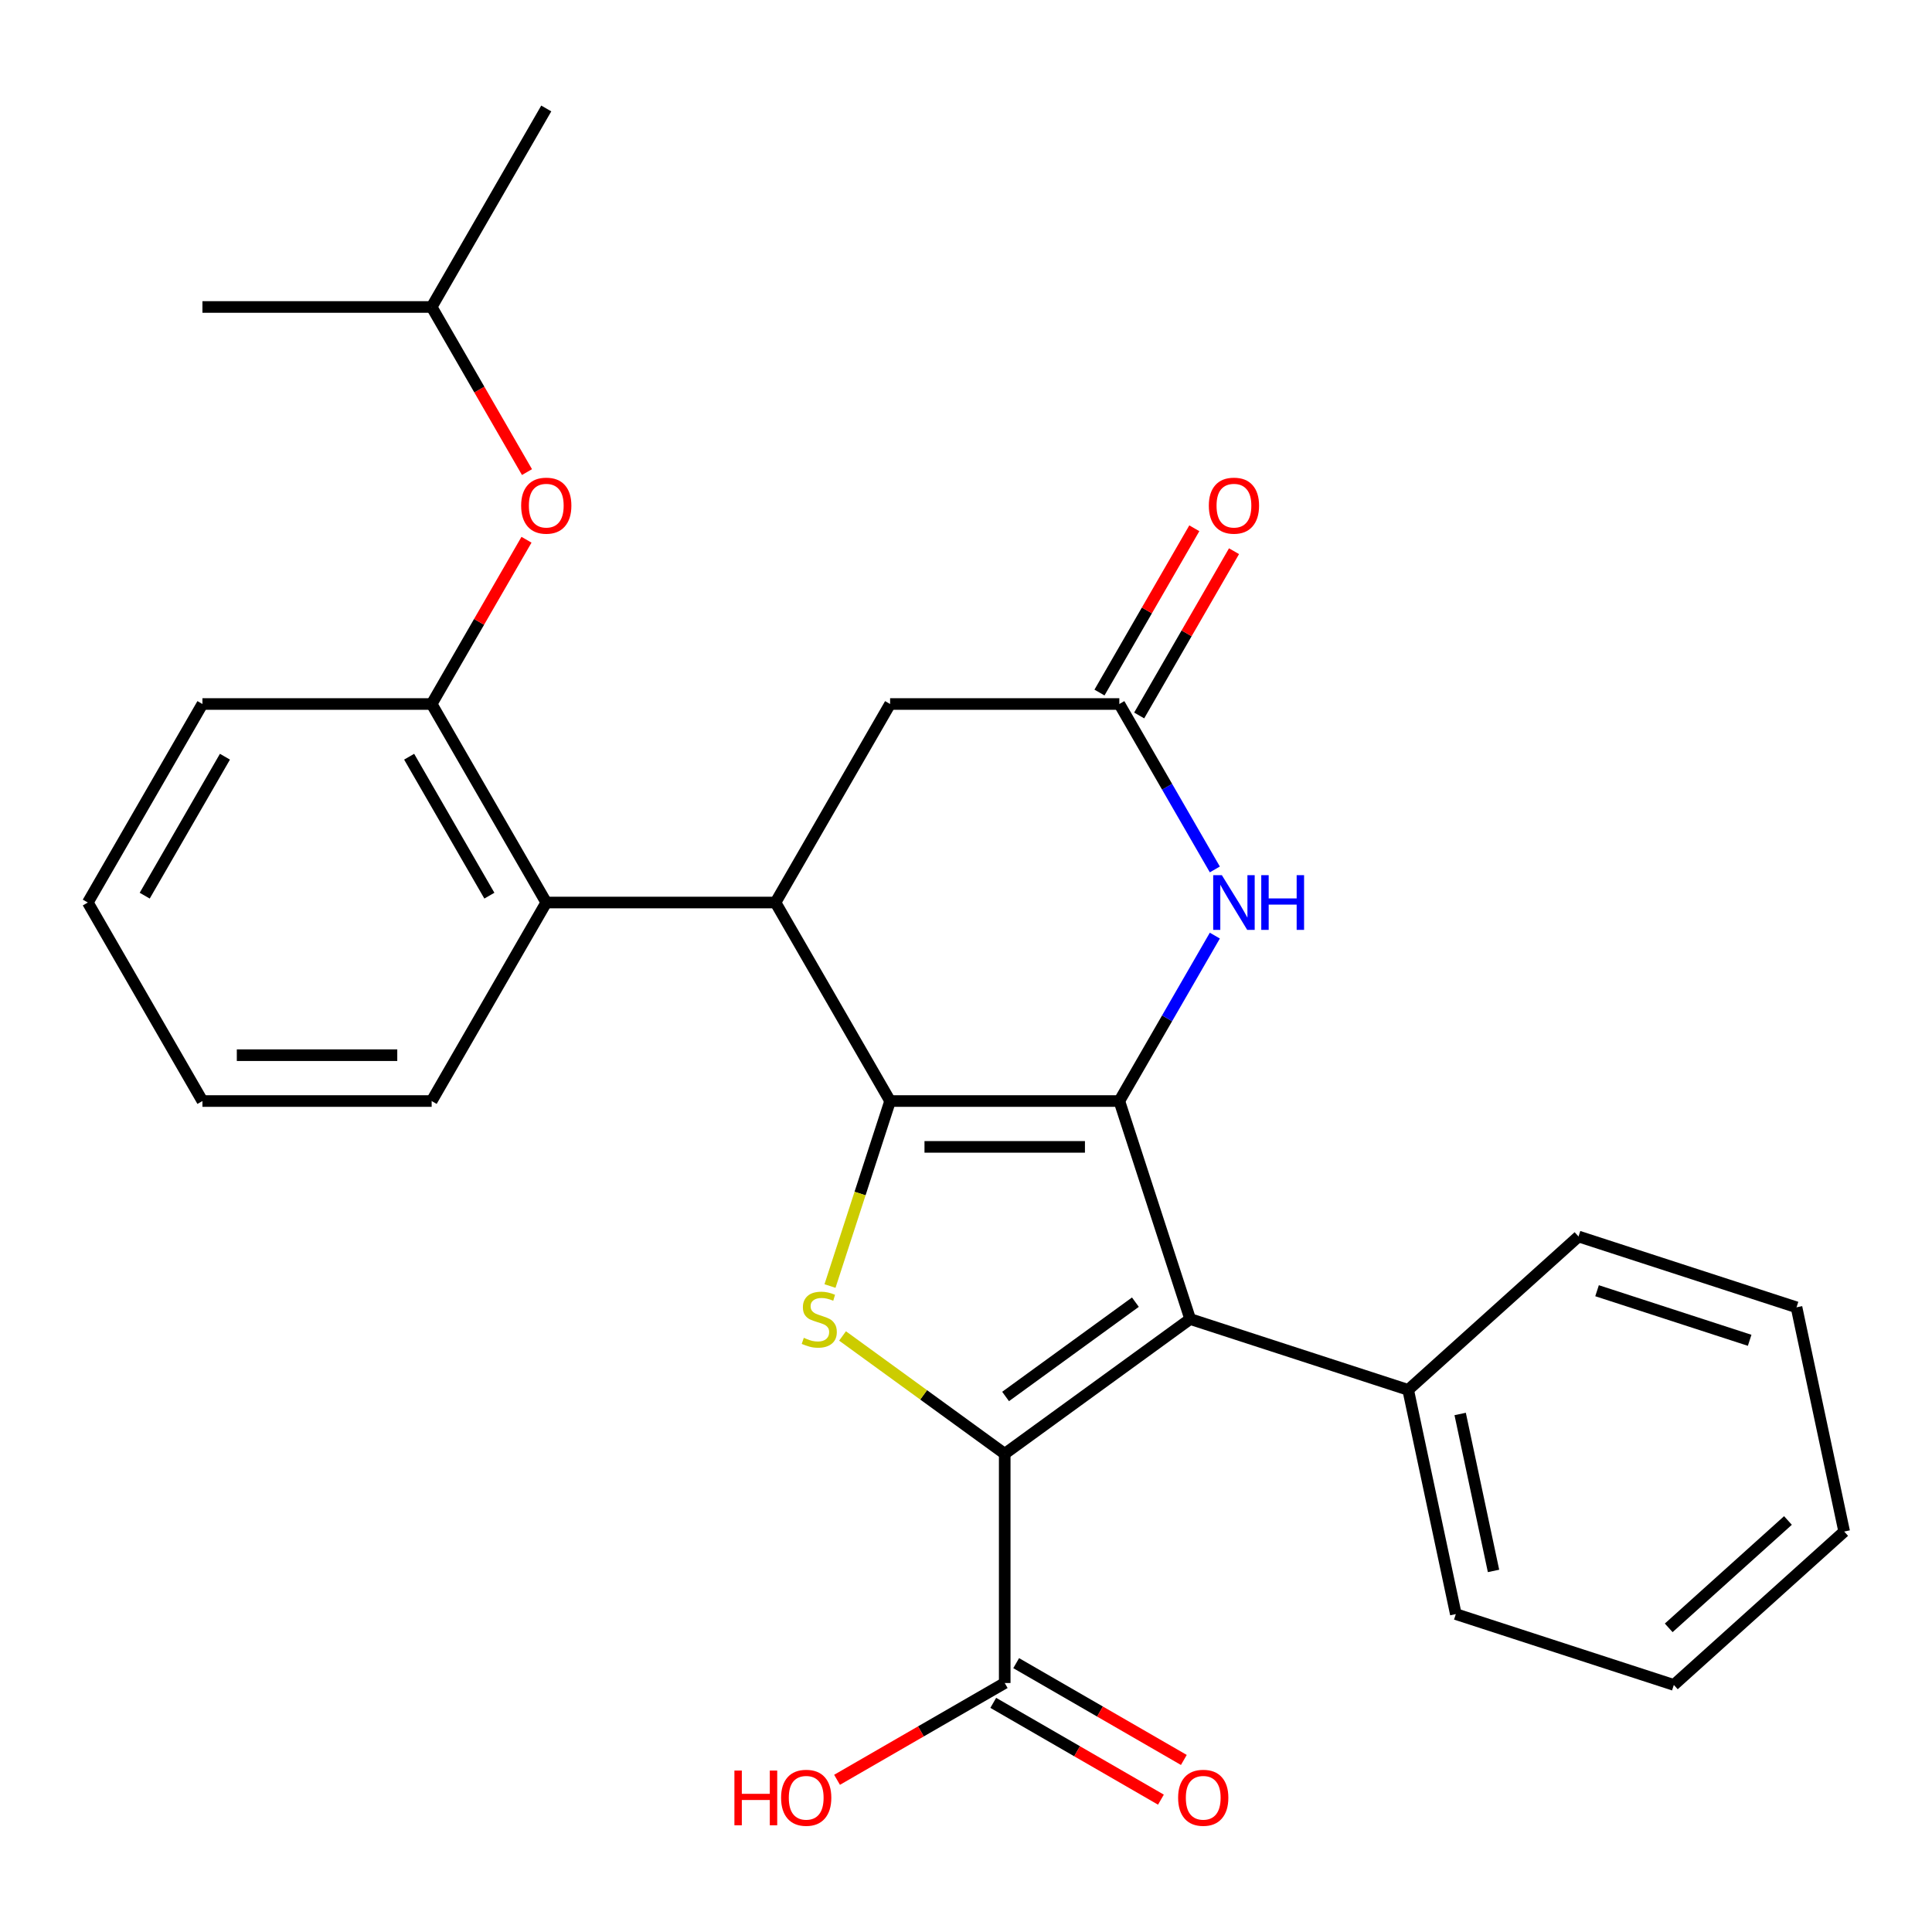 <?xml version='1.0' encoding='iso-8859-1'?>
<svg version='1.1' baseProfile='full'
              xmlns='http://www.w3.org/2000/svg'
                      xmlns:rdkit='http://www.rdkit.org/xml'
                      xmlns:xlink='http://www.w3.org/1999/xlink'
                  xml:space='preserve'
width='1000px' height='1000px' viewBox='0 0 1000 1000'>
<!-- END OF HEADER -->
<rect style='opacity:1.0;fill:#FFFFFF;stroke:none' width='1000' height='1000' x='0' y='0'> </rect>
<path class='bond-0' d='M 460.717,569.894 L 579.363,569.894' style='fill:none;fill-rule:evenodd;stroke:#000000;stroke-width:6px;stroke-linecap:butt;stroke-linejoin:miter;stroke-opacity:1' />
<path class='bond-0' d='M 478.514,593.623 L 561.566,593.623' style='fill:none;fill-rule:evenodd;stroke:#000000;stroke-width:6px;stroke-linecap:butt;stroke-linejoin:miter;stroke-opacity:1' />
<path class='bond-3' d='M 460.717,569.894 L 445.161,617.771' style='fill:none;fill-rule:evenodd;stroke:#000000;stroke-width:6px;stroke-linecap:butt;stroke-linejoin:miter;stroke-opacity:1' />
<path class='bond-3' d='M 445.161,617.771 L 429.605,665.647' style='fill:none;fill-rule:evenodd;stroke:#CCCC00;stroke-width:6px;stroke-linecap:butt;stroke-linejoin:miter;stroke-opacity:1' />
<path class='bond-4' d='M 460.717,569.894 L 401.394,467.143' style='fill:none;fill-rule:evenodd;stroke:#000000;stroke-width:6px;stroke-linecap:butt;stroke-linejoin:miter;stroke-opacity:1' />
<path class='bond-2' d='M 579.363,569.894 L 616.027,682.734' style='fill:none;fill-rule:evenodd;stroke:#000000;stroke-width:6px;stroke-linecap:butt;stroke-linejoin:miter;stroke-opacity:1' />
<path class='bond-5' d='M 579.363,569.894 L 604.081,527.082' style='fill:none;fill-rule:evenodd;stroke:#000000;stroke-width:6px;stroke-linecap:butt;stroke-linejoin:miter;stroke-opacity:1' />
<path class='bond-5' d='M 604.081,527.082 L 628.799,484.269' style='fill:none;fill-rule:evenodd;stroke:#0000FF;stroke-width:6px;stroke-linecap:butt;stroke-linejoin:miter;stroke-opacity:1' />
<path class='bond-1' d='M 520.04,752.472 L 478.07,721.979' style='fill:none;fill-rule:evenodd;stroke:#000000;stroke-width:6px;stroke-linecap:butt;stroke-linejoin:miter;stroke-opacity:1' />
<path class='bond-1' d='M 478.07,721.979 L 436.099,691.486' style='fill:none;fill-rule:evenodd;stroke:#CCCC00;stroke-width:6px;stroke-linecap:butt;stroke-linejoin:miter;stroke-opacity:1' />
<path class='bond-7' d='M 520.04,752.472 L 520.04,871.119' style='fill:none;fill-rule:evenodd;stroke:#000000;stroke-width:6px;stroke-linecap:butt;stroke-linejoin:miter;stroke-opacity:1' />
<path class='bond-28' d='M 520.04,752.472 L 616.027,682.734' style='fill:none;fill-rule:evenodd;stroke:#000000;stroke-width:6px;stroke-linecap:butt;stroke-linejoin:miter;stroke-opacity:1' />
<path class='bond-28' d='M 520.49,722.814 L 587.681,673.997' style='fill:none;fill-rule:evenodd;stroke:#000000;stroke-width:6px;stroke-linecap:butt;stroke-linejoin:miter;stroke-opacity:1' />
<path class='bond-11' d='M 616.027,682.734 L 728.867,719.397' style='fill:none;fill-rule:evenodd;stroke:#000000;stroke-width:6px;stroke-linecap:butt;stroke-linejoin:miter;stroke-opacity:1' />
<path class='bond-8' d='M 401.394,467.143 L 282.747,467.143' style='fill:none;fill-rule:evenodd;stroke:#000000;stroke-width:6px;stroke-linecap:butt;stroke-linejoin:miter;stroke-opacity:1' />
<path class='bond-10' d='M 401.394,467.143 L 460.717,364.392' style='fill:none;fill-rule:evenodd;stroke:#000000;stroke-width:6px;stroke-linecap:butt;stroke-linejoin:miter;stroke-opacity:1' />
<path class='bond-29' d='M 628.799,450.017 L 604.081,407.205' style='fill:none;fill-rule:evenodd;stroke:#0000FF;stroke-width:6px;stroke-linecap:butt;stroke-linejoin:miter;stroke-opacity:1' />
<path class='bond-29' d='M 604.081,407.205 L 579.363,364.392' style='fill:none;fill-rule:evenodd;stroke:#000000;stroke-width:6px;stroke-linecap:butt;stroke-linejoin:miter;stroke-opacity:1' />
<path class='bond-6' d='M 579.363,364.392 L 460.717,364.392' style='fill:none;fill-rule:evenodd;stroke:#000000;stroke-width:6px;stroke-linecap:butt;stroke-linejoin:miter;stroke-opacity:1' />
<path class='bond-13' d='M 589.638,370.325 L 614.183,327.812' style='fill:none;fill-rule:evenodd;stroke:#000000;stroke-width:6px;stroke-linecap:butt;stroke-linejoin:miter;stroke-opacity:1' />
<path class='bond-13' d='M 614.183,327.812 L 638.727,285.3' style='fill:none;fill-rule:evenodd;stroke:#FF0000;stroke-width:6px;stroke-linecap:butt;stroke-linejoin:miter;stroke-opacity:1' />
<path class='bond-13' d='M 569.088,358.46 L 593.633,315.948' style='fill:none;fill-rule:evenodd;stroke:#000000;stroke-width:6px;stroke-linecap:butt;stroke-linejoin:miter;stroke-opacity:1' />
<path class='bond-13' d='M 593.633,315.948 L 618.177,273.436' style='fill:none;fill-rule:evenodd;stroke:#FF0000;stroke-width:6px;stroke-linecap:butt;stroke-linejoin:miter;stroke-opacity:1' />
<path class='bond-14' d='M 514.108,881.394 L 557.5,906.446' style='fill:none;fill-rule:evenodd;stroke:#000000;stroke-width:6px;stroke-linecap:butt;stroke-linejoin:miter;stroke-opacity:1' />
<path class='bond-14' d='M 557.5,906.446 L 600.892,931.499' style='fill:none;fill-rule:evenodd;stroke:#FF0000;stroke-width:6px;stroke-linecap:butt;stroke-linejoin:miter;stroke-opacity:1' />
<path class='bond-14' d='M 525.972,860.843 L 569.365,885.896' style='fill:none;fill-rule:evenodd;stroke:#000000;stroke-width:6px;stroke-linecap:butt;stroke-linejoin:miter;stroke-opacity:1' />
<path class='bond-14' d='M 569.365,885.896 L 612.757,910.949' style='fill:none;fill-rule:evenodd;stroke:#FF0000;stroke-width:6px;stroke-linecap:butt;stroke-linejoin:miter;stroke-opacity:1' />
<path class='bond-15' d='M 520.04,871.119 L 476.648,896.171' style='fill:none;fill-rule:evenodd;stroke:#000000;stroke-width:6px;stroke-linecap:butt;stroke-linejoin:miter;stroke-opacity:1' />
<path class='bond-15' d='M 476.648,896.171 L 433.256,921.224' style='fill:none;fill-rule:evenodd;stroke:#FF0000;stroke-width:6px;stroke-linecap:butt;stroke-linejoin:miter;stroke-opacity:1' />
<path class='bond-9' d='M 282.747,467.143 L 223.424,364.392' style='fill:none;fill-rule:evenodd;stroke:#000000;stroke-width:6px;stroke-linecap:butt;stroke-linejoin:miter;stroke-opacity:1' />
<path class='bond-9' d='M 253.299,463.595 L 211.772,391.67' style='fill:none;fill-rule:evenodd;stroke:#000000;stroke-width:6px;stroke-linecap:butt;stroke-linejoin:miter;stroke-opacity:1' />
<path class='bond-16' d='M 282.747,467.143 L 223.424,569.894' style='fill:none;fill-rule:evenodd;stroke:#000000;stroke-width:6px;stroke-linecap:butt;stroke-linejoin:miter;stroke-opacity:1' />
<path class='bond-12' d='M 223.424,364.392 L 247.969,321.88' style='fill:none;fill-rule:evenodd;stroke:#000000;stroke-width:6px;stroke-linecap:butt;stroke-linejoin:miter;stroke-opacity:1' />
<path class='bond-12' d='M 247.969,321.88 L 272.513,279.368' style='fill:none;fill-rule:evenodd;stroke:#FF0000;stroke-width:6px;stroke-linecap:butt;stroke-linejoin:miter;stroke-opacity:1' />
<path class='bond-18' d='M 223.424,364.392 L 104.778,364.392' style='fill:none;fill-rule:evenodd;stroke:#000000;stroke-width:6px;stroke-linecap:butt;stroke-linejoin:miter;stroke-opacity:1' />
<path class='bond-19' d='M 728.867,719.397 L 753.535,835.451' style='fill:none;fill-rule:evenodd;stroke:#000000;stroke-width:6px;stroke-linecap:butt;stroke-linejoin:miter;stroke-opacity:1' />
<path class='bond-19' d='M 755.778,731.872 L 773.045,813.109' style='fill:none;fill-rule:evenodd;stroke:#000000;stroke-width:6px;stroke-linecap:butt;stroke-linejoin:miter;stroke-opacity:1' />
<path class='bond-20' d='M 728.867,719.397 L 817.038,640.007' style='fill:none;fill-rule:evenodd;stroke:#000000;stroke-width:6px;stroke-linecap:butt;stroke-linejoin:miter;stroke-opacity:1' />
<path class='bond-17' d='M 272.767,244.356 L 248.096,201.623' style='fill:none;fill-rule:evenodd;stroke:#FF0000;stroke-width:6px;stroke-linecap:butt;stroke-linejoin:miter;stroke-opacity:1' />
<path class='bond-17' d='M 248.096,201.623 L 223.424,158.891' style='fill:none;fill-rule:evenodd;stroke:#000000;stroke-width:6px;stroke-linecap:butt;stroke-linejoin:miter;stroke-opacity:1' />
<path class='bond-23' d='M 223.424,569.894 L 104.778,569.894' style='fill:none;fill-rule:evenodd;stroke:#000000;stroke-width:6px;stroke-linecap:butt;stroke-linejoin:miter;stroke-opacity:1' />
<path class='bond-23' d='M 205.627,546.165 L 122.575,546.165' style='fill:none;fill-rule:evenodd;stroke:#000000;stroke-width:6px;stroke-linecap:butt;stroke-linejoin:miter;stroke-opacity:1' />
<path class='bond-21' d='M 223.424,158.891 L 282.747,56.14' style='fill:none;fill-rule:evenodd;stroke:#000000;stroke-width:6px;stroke-linecap:butt;stroke-linejoin:miter;stroke-opacity:1' />
<path class='bond-22' d='M 223.424,158.891 L 104.778,158.891' style='fill:none;fill-rule:evenodd;stroke:#000000;stroke-width:6px;stroke-linecap:butt;stroke-linejoin:miter;stroke-opacity:1' />
<path class='bond-30' d='M 104.778,364.392 L 45.455,467.143' style='fill:none;fill-rule:evenodd;stroke:#000000;stroke-width:6px;stroke-linecap:butt;stroke-linejoin:miter;stroke-opacity:1' />
<path class='bond-30' d='M 116.429,391.67 L 74.903,463.595' style='fill:none;fill-rule:evenodd;stroke:#000000;stroke-width:6px;stroke-linecap:butt;stroke-linejoin:miter;stroke-opacity:1' />
<path class='bond-26' d='M 753.535,835.451 L 866.374,872.115' style='fill:none;fill-rule:evenodd;stroke:#000000;stroke-width:6px;stroke-linecap:butt;stroke-linejoin:miter;stroke-opacity:1' />
<path class='bond-25' d='M 817.038,640.007 L 929.877,676.671' style='fill:none;fill-rule:evenodd;stroke:#000000;stroke-width:6px;stroke-linecap:butt;stroke-linejoin:miter;stroke-opacity:1' />
<path class='bond-25' d='M 826.631,668.075 L 905.619,693.739' style='fill:none;fill-rule:evenodd;stroke:#000000;stroke-width:6px;stroke-linecap:butt;stroke-linejoin:miter;stroke-opacity:1' />
<path class='bond-24' d='M 104.778,569.894 L 45.455,467.143' style='fill:none;fill-rule:evenodd;stroke:#000000;stroke-width:6px;stroke-linecap:butt;stroke-linejoin:miter;stroke-opacity:1' />
<path class='bond-27' d='M 929.877,676.671 L 954.545,792.725' style='fill:none;fill-rule:evenodd;stroke:#000000;stroke-width:6px;stroke-linecap:butt;stroke-linejoin:miter;stroke-opacity:1' />
<path class='bond-31' d='M 866.374,872.115 L 954.545,792.725' style='fill:none;fill-rule:evenodd;stroke:#000000;stroke-width:6px;stroke-linecap:butt;stroke-linejoin:miter;stroke-opacity:1' />
<path class='bond-31' d='M 863.722,842.572 L 925.442,786.999' style='fill:none;fill-rule:evenodd;stroke:#000000;stroke-width:6px;stroke-linecap:butt;stroke-linejoin:miter;stroke-opacity:1' />
<path  class='atom-4' d='M 416.053 692.454
Q 416.373 692.574, 417.693 693.134
Q 419.013 693.694, 420.453 694.054
Q 421.933 694.374, 423.373 694.374
Q 426.053 694.374, 427.613 693.094
Q 429.173 691.774, 429.173 689.494
Q 429.173 687.934, 428.373 686.974
Q 427.613 686.014, 426.413 685.494
Q 425.213 684.974, 423.213 684.374
Q 420.693 683.614, 419.173 682.894
Q 417.693 682.174, 416.613 680.654
Q 415.573 679.134, 415.573 676.574
Q 415.573 673.014, 417.973 670.814
Q 420.413 668.614, 425.213 668.614
Q 428.493 668.614, 432.213 670.174
L 431.293 673.254
Q 427.893 671.854, 425.333 671.854
Q 422.573 671.854, 421.053 673.014
Q 419.533 674.134, 419.573 676.094
Q 419.573 677.614, 420.333 678.534
Q 421.133 679.454, 422.253 679.974
Q 423.413 680.494, 425.333 681.094
Q 427.893 681.894, 429.413 682.694
Q 430.933 683.494, 432.013 685.134
Q 433.133 686.734, 433.133 689.494
Q 433.133 693.414, 430.493 695.534
Q 427.893 697.614, 423.533 697.614
Q 421.013 697.614, 419.093 697.054
Q 417.213 696.534, 414.973 695.614
L 416.053 692.454
' fill='#CCCC00'/>
<path  class='atom-6' d='M 632.427 452.983
L 641.707 467.983
Q 642.627 469.463, 644.107 472.143
Q 645.587 474.823, 645.667 474.983
L 645.667 452.983
L 649.427 452.983
L 649.427 481.303
L 645.547 481.303
L 635.587 464.903
Q 634.427 462.983, 633.187 460.783
Q 631.987 458.583, 631.627 457.903
L 631.627 481.303
L 627.947 481.303
L 627.947 452.983
L 632.427 452.983
' fill='#0000FF'/>
<path  class='atom-6' d='M 652.827 452.983
L 656.667 452.983
L 656.667 465.023
L 671.147 465.023
L 671.147 452.983
L 674.987 452.983
L 674.987 481.303
L 671.147 481.303
L 671.147 468.223
L 656.667 468.223
L 656.667 481.303
L 652.827 481.303
L 652.827 452.983
' fill='#0000FF'/>
<path  class='atom-13' d='M 269.747 261.722
Q 269.747 254.922, 273.107 251.122
Q 276.467 247.322, 282.747 247.322
Q 289.027 247.322, 292.387 251.122
Q 295.747 254.922, 295.747 261.722
Q 295.747 268.602, 292.347 272.522
Q 288.947 276.402, 282.747 276.402
Q 276.507 276.402, 273.107 272.522
Q 269.747 268.642, 269.747 261.722
M 282.747 273.202
Q 287.067 273.202, 289.387 270.322
Q 291.747 267.402, 291.747 261.722
Q 291.747 256.162, 289.387 253.362
Q 287.067 250.522, 282.747 250.522
Q 278.427 250.522, 276.067 253.322
Q 273.747 256.122, 273.747 261.722
Q 273.747 267.442, 276.067 270.322
Q 278.427 273.202, 282.747 273.202
' fill='#FF0000'/>
<path  class='atom-14' d='M 625.687 261.722
Q 625.687 254.922, 629.047 251.122
Q 632.407 247.322, 638.687 247.322
Q 644.967 247.322, 648.327 251.122
Q 651.687 254.922, 651.687 261.722
Q 651.687 268.602, 648.287 272.522
Q 644.887 276.402, 638.687 276.402
Q 632.447 276.402, 629.047 272.522
Q 625.687 268.642, 625.687 261.722
M 638.687 273.202
Q 643.007 273.202, 645.327 270.322
Q 647.687 267.402, 647.687 261.722
Q 647.687 256.162, 645.327 253.362
Q 643.007 250.522, 638.687 250.522
Q 634.367 250.522, 632.007 253.322
Q 629.687 256.122, 629.687 261.722
Q 629.687 267.442, 632.007 270.322
Q 634.367 273.202, 638.687 273.202
' fill='#FF0000'/>
<path  class='atom-15' d='M 609.791 930.522
Q 609.791 923.722, 613.151 919.922
Q 616.511 916.122, 622.791 916.122
Q 629.071 916.122, 632.431 919.922
Q 635.791 923.722, 635.791 930.522
Q 635.791 937.402, 632.391 941.322
Q 628.991 945.202, 622.791 945.202
Q 616.551 945.202, 613.151 941.322
Q 609.791 937.442, 609.791 930.522
M 622.791 942.002
Q 627.111 942.002, 629.431 939.122
Q 631.791 936.202, 631.791 930.522
Q 631.791 924.962, 629.431 922.162
Q 627.111 919.322, 622.791 919.322
Q 618.471 919.322, 616.111 922.122
Q 613.791 924.922, 613.791 930.522
Q 613.791 936.242, 616.111 939.122
Q 618.471 942.002, 622.791 942.002
' fill='#FF0000'/>
<path  class='atom-16' d='M 380.129 916.442
L 383.969 916.442
L 383.969 928.482
L 398.449 928.482
L 398.449 916.442
L 402.289 916.442
L 402.289 944.762
L 398.449 944.762
L 398.449 931.682
L 383.969 931.682
L 383.969 944.762
L 380.129 944.762
L 380.129 916.442
' fill='#FF0000'/>
<path  class='atom-16' d='M 404.289 930.522
Q 404.289 923.722, 407.649 919.922
Q 411.009 916.122, 417.289 916.122
Q 423.569 916.122, 426.929 919.922
Q 430.289 923.722, 430.289 930.522
Q 430.289 937.402, 426.889 941.322
Q 423.489 945.202, 417.289 945.202
Q 411.049 945.202, 407.649 941.322
Q 404.289 937.442, 404.289 930.522
M 417.289 942.002
Q 421.609 942.002, 423.929 939.122
Q 426.289 936.202, 426.289 930.522
Q 426.289 924.962, 423.929 922.162
Q 421.609 919.322, 417.289 919.322
Q 412.969 919.322, 410.609 922.122
Q 408.289 924.922, 408.289 930.522
Q 408.289 936.242, 410.609 939.122
Q 412.969 942.002, 417.289 942.002
' fill='#FF0000'/>
</svg>
